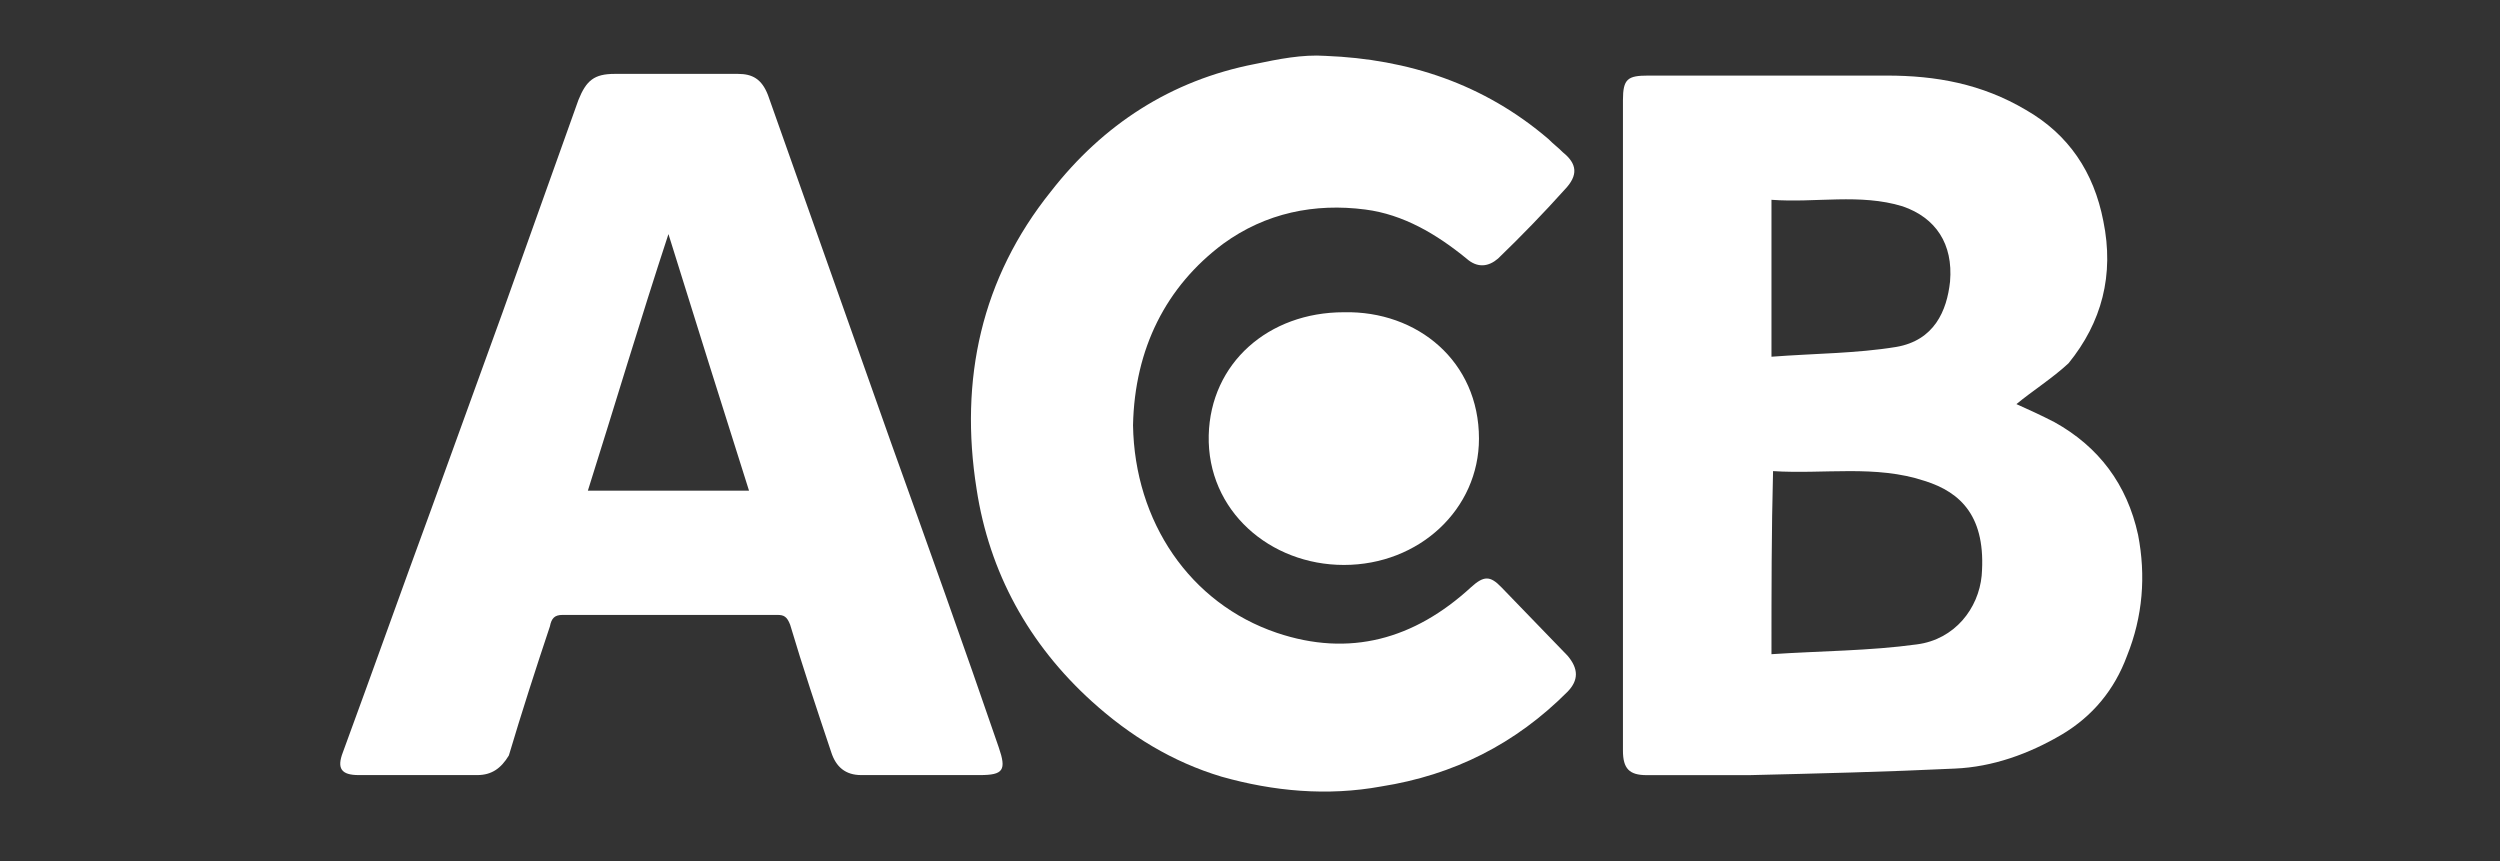 <svg width="90" height="31" viewBox="0 0 90 31" fill="none" xmlns="http://www.w3.org/2000/svg">
<rect x="0" y="0" width="90" height="31" fill="#333333" stroke="none"/>
<path fill-rule="evenodd" clip-rule="evenodd" d="M63.773 12.842C65.309 12.724 66.845 12.724 68.268 12.489C69.633 12.253 70.088 11.194 70.202 10.135C70.316 8.782 69.69 7.84 68.495 7.428C66.959 6.957 65.366 7.311 63.773 7.193C63.773 9.076 63.773 10.841 63.773 12.842ZM63.773 23.551C65.537 23.433 67.3 23.433 69.007 23.198C70.373 23.021 71.226 21.903 71.34 20.726C71.51 18.608 70.6 17.725 69.292 17.314C67.528 16.725 65.651 17.078 63.83 16.96C63.773 19.137 63.773 21.256 63.773 23.551ZM72.591 14.548C72.989 14.725 73.501 14.96 73.956 15.195C75.549 16.078 76.573 17.431 76.971 19.255C77.256 20.726 77.142 22.197 76.573 23.609C76.118 24.845 75.322 25.787 74.241 26.434C73.046 27.14 71.738 27.611 70.373 27.669C67.926 27.787 65.423 27.846 62.977 27.905C61.725 27.905 60.474 27.905 59.279 27.905C58.654 27.905 58.426 27.669 58.426 27.022C58.426 19.196 58.426 11.371 58.426 3.604C58.426 2.839 58.597 2.721 59.336 2.721C62.181 2.721 65.082 2.721 67.926 2.721C69.69 2.721 71.34 3.015 72.932 3.957C74.468 4.839 75.379 6.193 75.72 7.958C76.118 9.9 75.663 11.606 74.468 13.077C73.9 13.607 73.16 14.077 72.591 14.548Z" fill="white"/>
<path fill-rule="evenodd" clip-rule="evenodd" d="M24.064 8.427C23.04 11.545 22.13 14.605 21.163 17.665C23.097 17.665 24.974 17.665 26.965 17.665C25.998 14.605 25.031 11.545 24.064 8.427ZM24.292 2.66C25.031 2.66 25.828 2.66 26.567 2.66C27.079 2.66 27.421 2.837 27.648 3.425C29.127 7.603 30.606 11.781 32.085 15.958C33.394 19.606 34.702 23.255 35.954 26.903C36.238 27.727 36.124 27.903 35.271 27.903C33.849 27.903 32.427 27.903 31.004 27.903C30.436 27.903 30.094 27.609 29.924 27.079C29.412 25.549 28.9 24.02 28.445 22.49C28.331 22.195 28.217 22.137 27.989 22.137C25.429 22.137 22.869 22.137 20.253 22.137C19.968 22.137 19.854 22.254 19.797 22.549C19.286 24.078 18.774 25.667 18.319 27.197C18.034 27.668 17.693 27.903 17.181 27.903C15.758 27.903 14.336 27.903 12.914 27.903C12.288 27.903 12.118 27.668 12.345 27.079C13.426 24.137 14.45 21.254 15.531 18.312C16.384 15.958 17.238 13.605 18.091 11.251C19.001 8.721 19.911 6.132 20.822 3.602C21.106 2.896 21.39 2.66 22.13 2.66C22.869 2.66 23.552 2.66 24.292 2.66Z" fill="white"/>
<path fill-rule="evenodd" clip-rule="evenodd" d="M40.789 15.31C40.846 18.781 42.837 21.723 45.966 22.782C48.583 23.665 50.915 23.018 52.963 21.135C53.418 20.723 53.646 20.723 54.044 21.135C54.841 21.959 55.637 22.782 56.433 23.606C56.832 24.077 56.832 24.489 56.433 24.901C54.556 26.784 52.337 27.901 49.721 28.313C47.786 28.666 45.852 28.49 43.975 27.96C42.212 27.431 40.675 26.489 39.31 25.254C37.035 23.194 35.612 20.605 35.157 17.604C34.532 13.662 35.328 10.014 37.831 6.895C39.708 4.483 42.155 2.894 45.17 2.306C46.023 2.129 46.876 1.953 47.73 2.012C50.688 2.129 53.418 3.012 55.751 5.012C55.921 5.189 56.092 5.307 56.263 5.483C56.775 5.895 56.832 6.307 56.32 6.836C55.58 7.66 54.784 8.484 53.93 9.308C53.589 9.602 53.191 9.661 52.793 9.308C51.712 8.425 50.517 7.719 49.152 7.543C47.331 7.307 45.568 7.66 44.032 8.778C41.984 10.308 40.846 12.544 40.789 15.31Z" fill="white"/>
<path fill-rule="evenodd" clip-rule="evenodd" d="M53.243 15.789C53.243 18.329 51.095 20.338 48.379 20.338C45.726 20.338 43.451 18.389 43.514 15.671C43.578 13.072 45.662 11.241 48.379 11.241C51.032 11.182 53.243 13.013 53.243 15.789Z" fill="white"/>
</svg>
